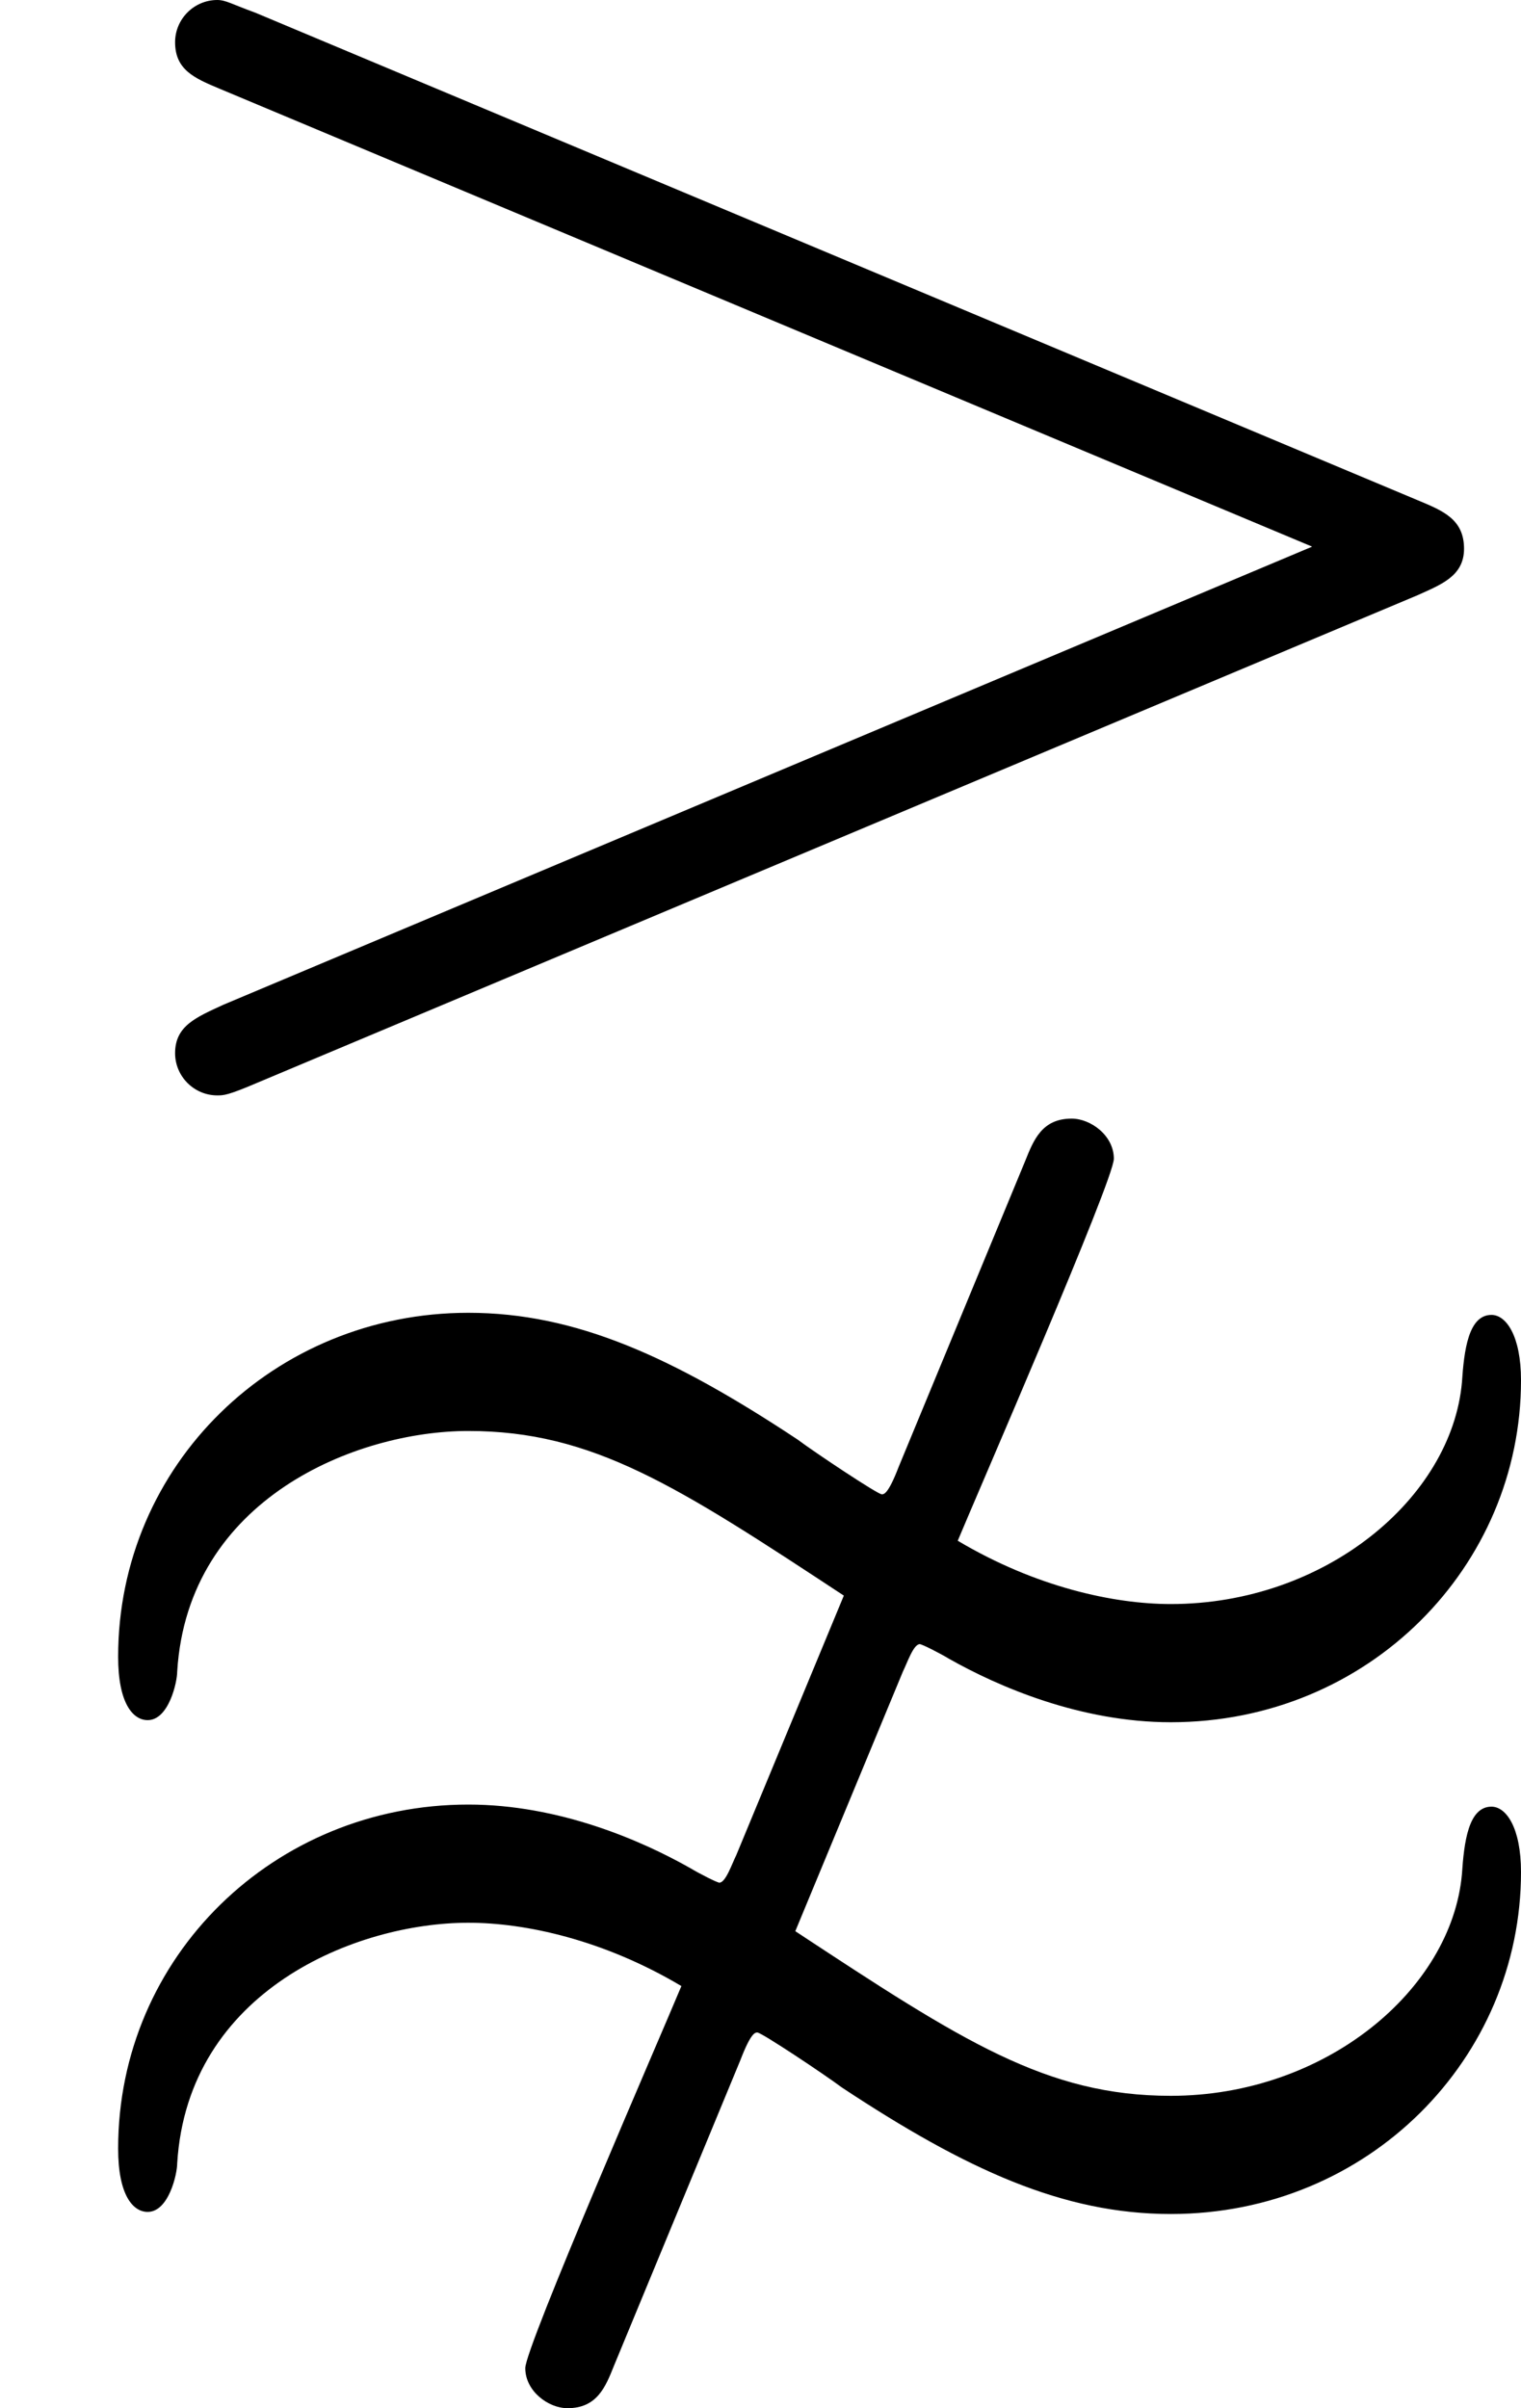 <?xml version='1.0' encoding='ISO-8859-1'?>
<!DOCTYPE svg PUBLIC "-//W3C//DTD SVG 1.1//EN" "http://www.w3.org/Graphics/SVG/1.1/DTD/svg11.dtd">
<!-- This file was generated by dvisvgm 1.0.11 (i686-pc-linux-gnu) -->
<!-- Tue Jan 27 23:13:28 2015 -->
<svg height='228.2pt' version='1.1' viewBox='4432.22 1643.12 144.2 228.2' width='144.2pt' xmlns='http://www.w3.org/2000/svg' xmlns:xlink='http://www.w3.org/1999/xlink'>
<defs>
<path d='M6.72 -4.8C6.83 -4.85 6.94 -4.89 6.94 -5.02C6.94 -5.16 6.84 -5.2 6.72 -5.25L1.21 -7.56C1.1 -7.6 1.07 -7.62 1.03 -7.62C0.92 -7.62 0.83 -7.53 0.83 -7.42C0.83 -7.29 0.92 -7.25 1.04 -7.2L6.22 -5.03L1.06 -2.86C0.93 -2.8 0.83 -2.76 0.83 -2.63C0.83 -2.52 0.92 -2.43 1.03 -2.43C1.06 -2.43 1.08 -2.43 1.22 -2.49L6.72 -4.8ZM3.51 2.14C3.56 2.01 3.58 2.01 3.59 2.01C3.61 2.01 3.91 2.21 3.99 2.27C4.58 2.66 5.04 2.87 5.55 2.87C6.49 2.87 7.21 2.13 7.21 1.25C7.21 1.04 7.14 0.94 7.07 0.94C6.96 0.94 6.94 1.11 6.93 1.26C6.88 1.81 6.28 2.31 5.55 2.31C4.96 2.31 4.56 2.05 3.77 1.53L4.28 0.3C4.3 0.26 4.33 0.17 4.36 0.17C4.37 0.17 4.45 0.21 4.5 0.24C4.73 0.37 5.12 0.54 5.55 0.54C6.49 0.54 7.21 -0.2 7.21 -1.08C7.21 -1.29 7.14 -1.39 7.07 -1.39C6.96 -1.39 6.94 -1.22 6.93 -1.07C6.88 -0.52 6.28 -0.02 5.55 -0.02C5.28 -0.02 4.91 -0.1 4.54 -0.32C4.64 -0.56 5.28 -2.03 5.28 -2.13C5.28 -2.24 5.17 -2.32 5.08 -2.32C4.94 -2.32 4.9 -2.22 4.86 -2.12L4.26 -0.67C4.21 -0.54 4.19 -0.54 4.18 -0.54C4.16 -0.54 3.86 -0.74 3.78 -0.8C3.19 -1.19 2.73 -1.4 2.22 -1.4C1.3 -1.4 0.56 -0.68 0.56 0.23C0.56 0.45 0.63 0.53 0.7 0.53C0.8 0.53 0.84 0.35 0.84 0.3C0.89 -0.52 1.69 -0.84 2.22 -0.84C2.81 -0.84 3.21 -0.58 4 -0.06L3.49 1.17C3.47 1.21 3.44 1.3 3.41 1.3C3.4 1.3 3.32 1.26 3.27 1.23C3.04 1.1 2.65 0.93 2.22 0.93C1.3 0.93 0.56 1.65 0.56 2.56C0.56 2.78 0.63 2.86 0.7 2.86C0.8 2.86 0.84 2.68 0.84 2.63C0.89 1.81 1.69 1.49 2.22 1.49C2.49 1.49 2.86 1.57 3.23 1.79C3.13 2.03 2.49 3.5 2.49 3.6C2.49 3.71 2.6 3.79 2.69 3.79C2.83 3.79 2.87 3.69 2.91 3.59L3.51 2.14Z' id='g0-27'/>
</defs>
<g id='page1' transform='matrix(20 0 0 20 0 0)'>
<use x='221.611' xlink:href='#g0-27' y='89.776'/>
</g>
</svg>

